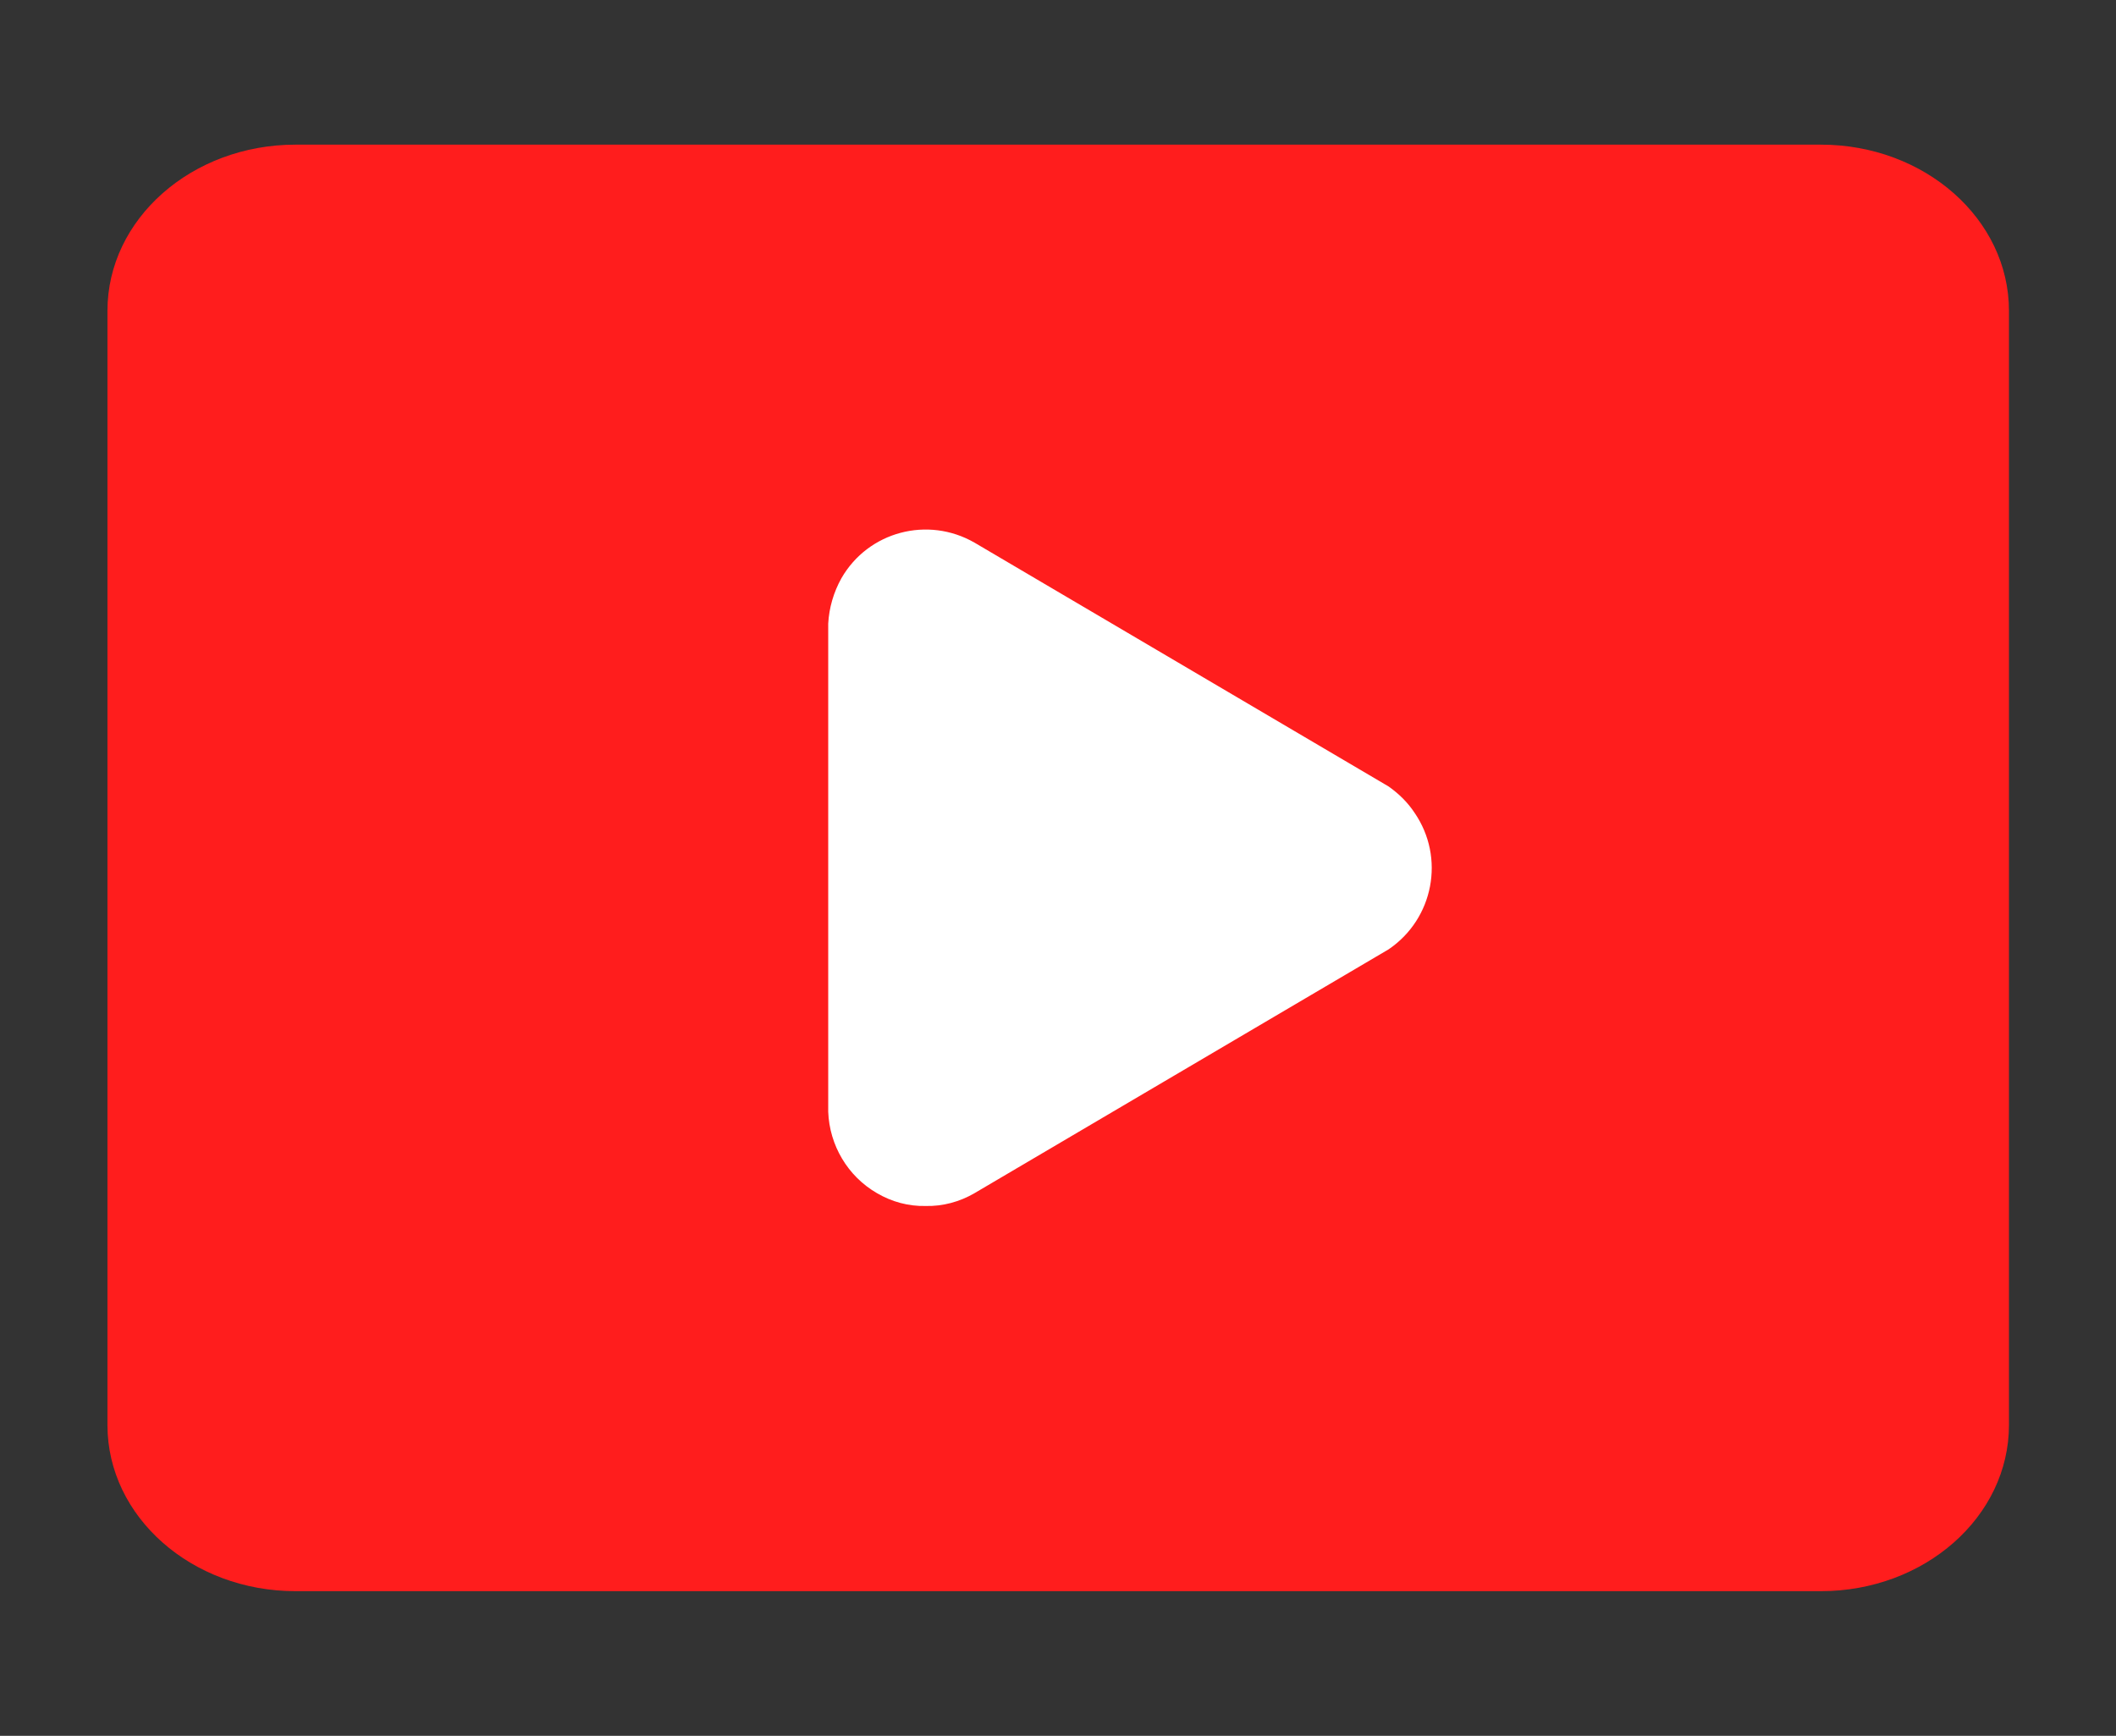 <?xml version="1.0" encoding="UTF-8"?> <svg xmlns="http://www.w3.org/2000/svg" xmlns:xlink="http://www.w3.org/1999/xlink" version="1.1" id="Слой_1" x="0px" y="0px" viewBox="0 0 512 420" style="enable-background:new 0 0 512 420;" xml:space="preserve"><rect x="0" y="0" width="512" height="420" fill="#333333" stroke="none"/> <style type="text/css"> .st0{fill:#FF1D1D;} .st1{fill:#FFFFFF;} </style> <g> <path class="st0" d="M71.5,35h369.1c25.1,0,45.5,18,45.5,40.2v269.6c0,22.2-20.4,40.2-45.5,40.2H71.5C46.4,385,26,367,26,344.8 V75.2C26,53,46.4,35,71.5,35z"></path> <path class="st1" d="M336,190.3l-100.2-59c-11.3-6.5-25.7-2.7-32.2,8.6c-1.9,3.4-3,7.2-3.2,11V269c0.3,8.1,4.7,15.6,11.8,19.7 c3.6,2.1,7.6,3.2,11.8,3.1c4.1,0.1,8.2-1,11.8-3.1l100.2-59c10.9-7.4,13.7-22.2,6.3-33C340.6,194.1,338.4,192,336,190.3"></path> </g> </svg> 